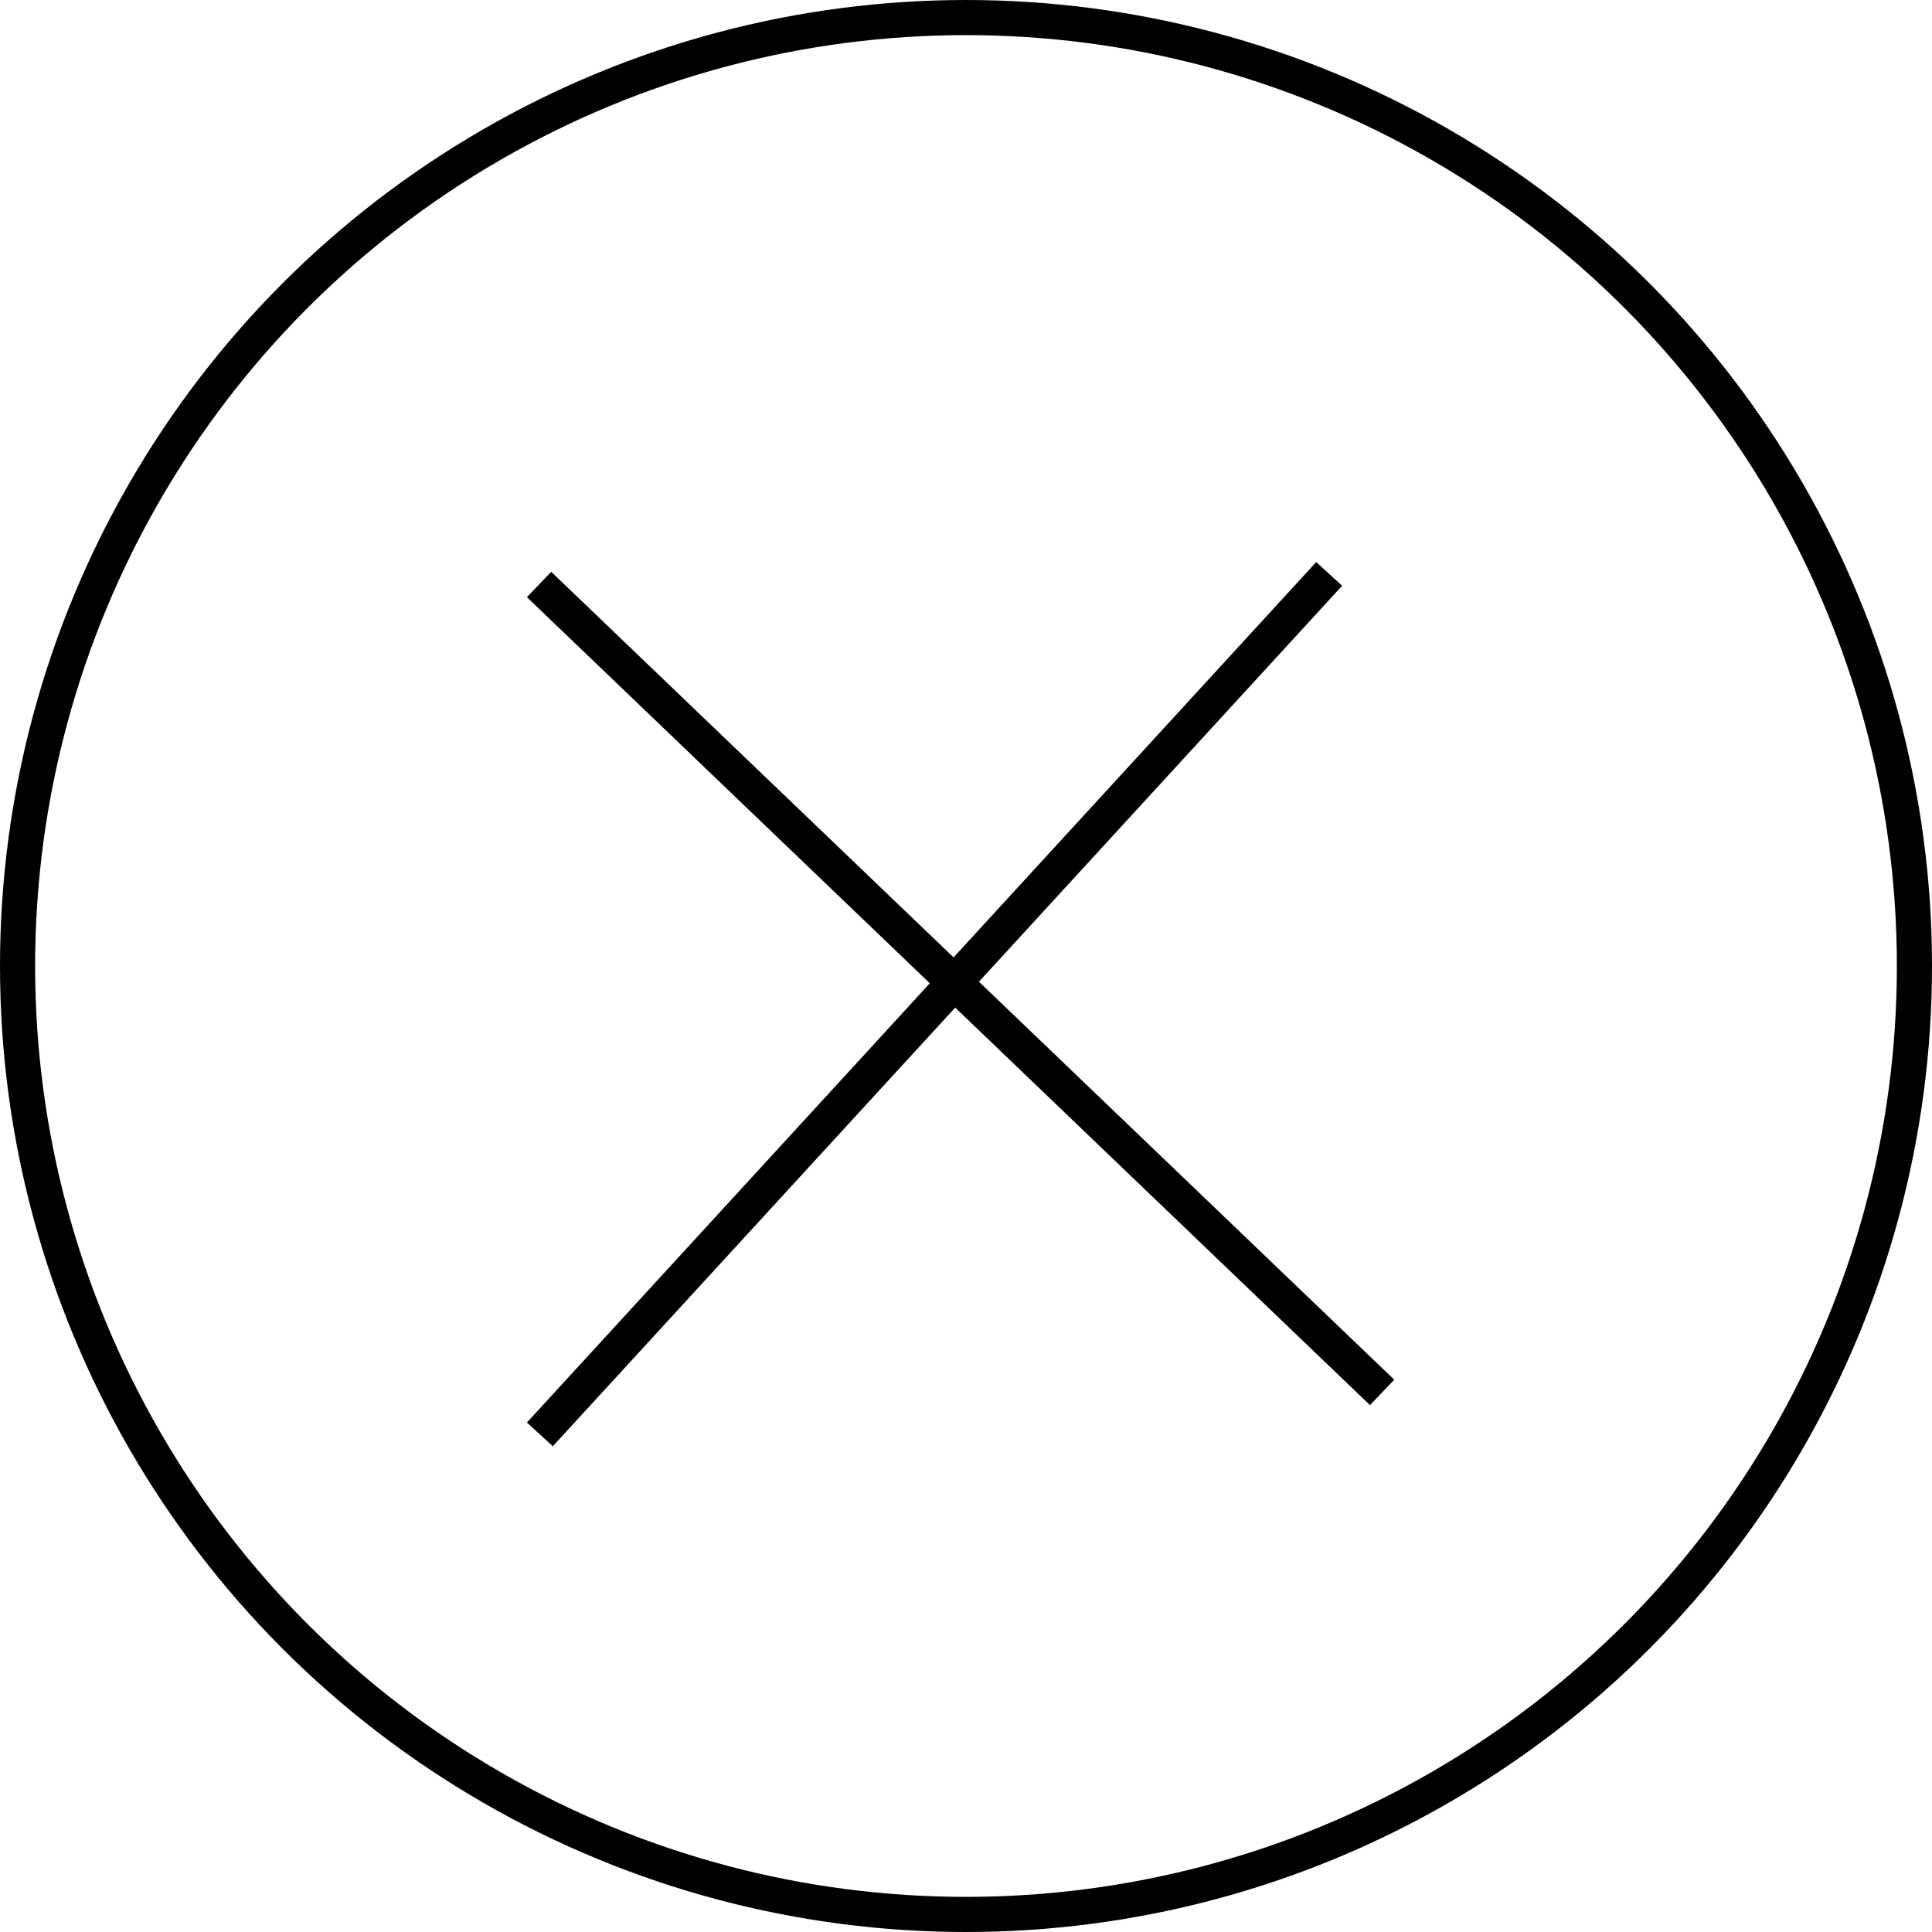 <svg width="55" height="55" viewBox="0 0 55 55" fill="none" xmlns="http://www.w3.org/2000/svg">
<circle cx="27.5" cy="27.5" r="27" stroke="black"/>
<line x1="15.346" y1="16.639" x2="39.346" y2="39.639" stroke="black"/>
<line x1="37.839" y1="16.338" x2="15.369" y2="40.834" stroke="black"/>
</svg>
